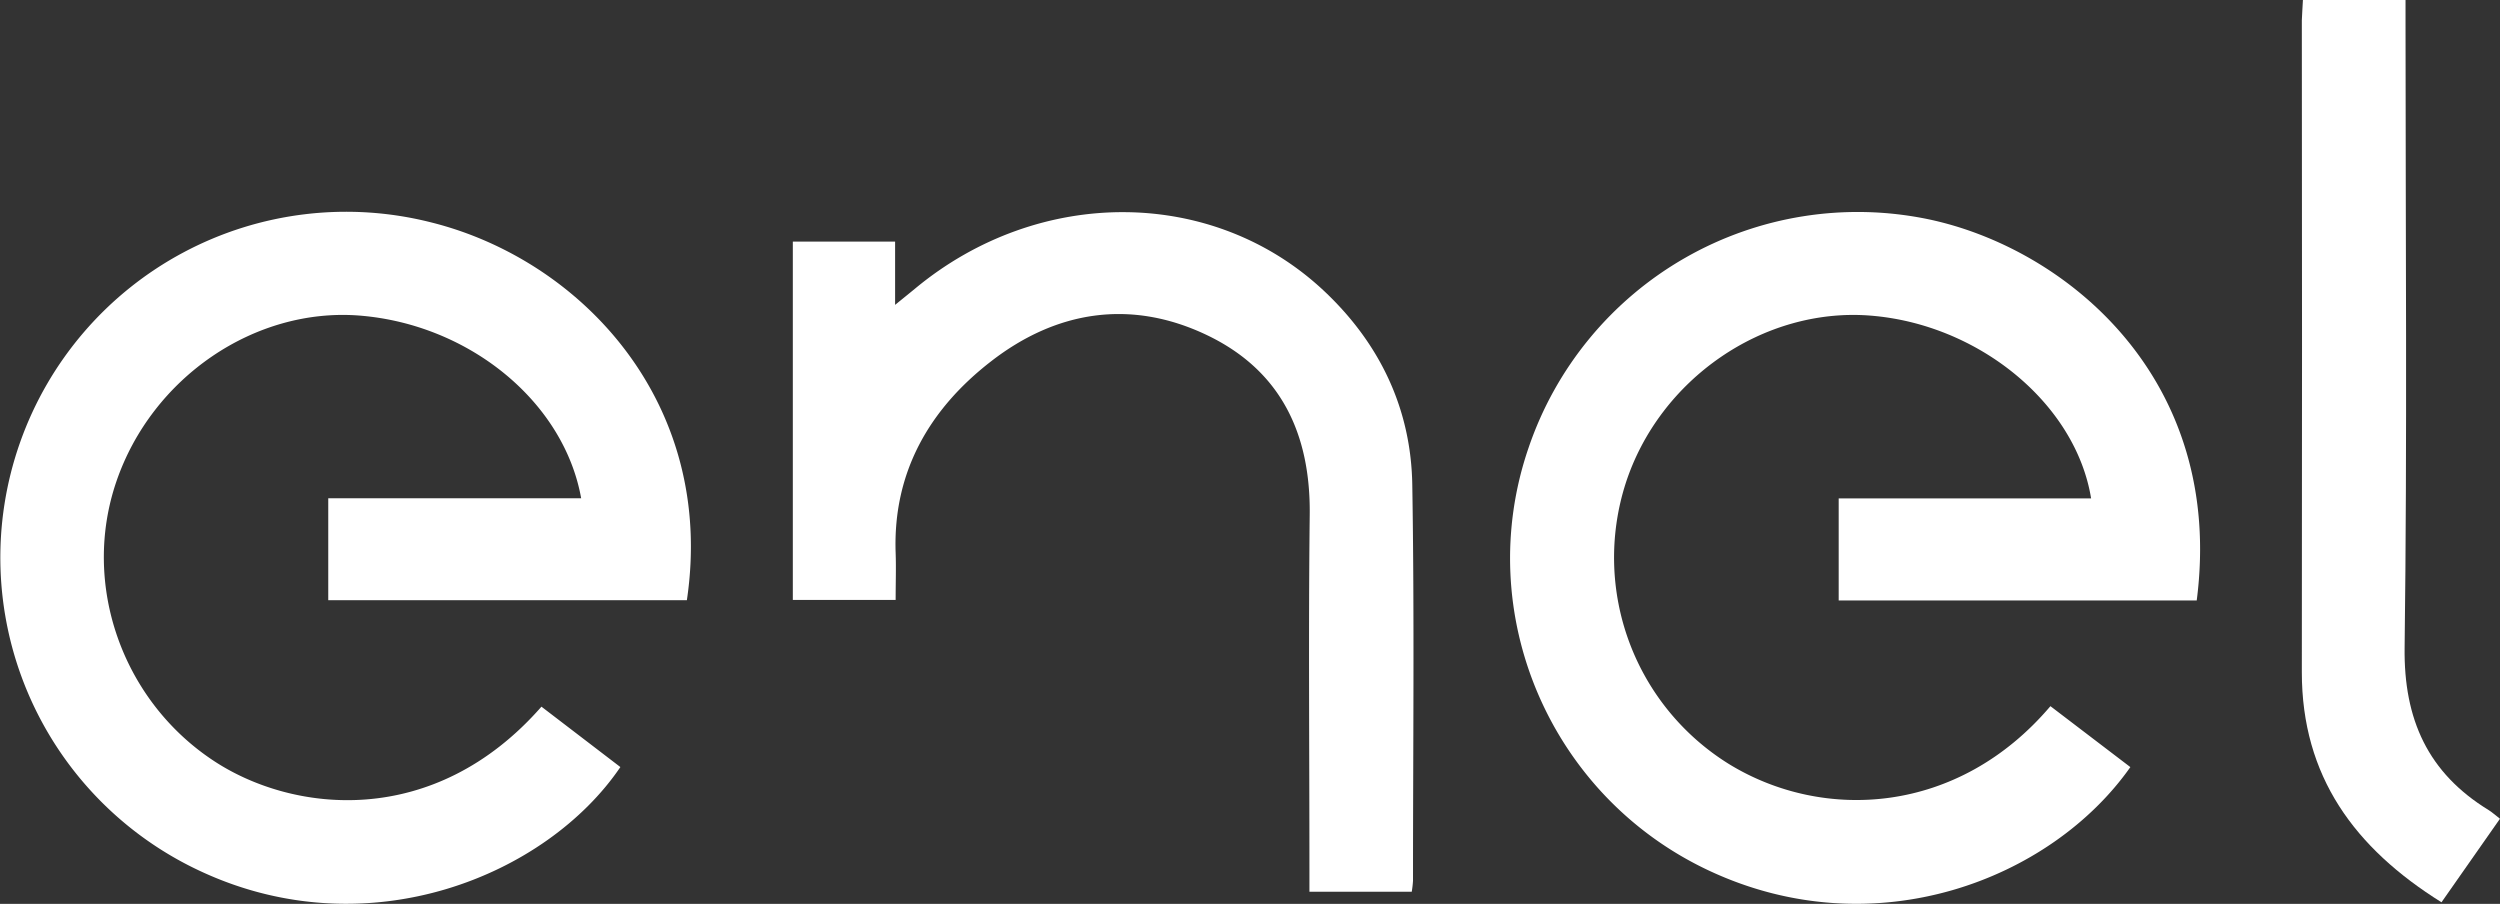 <svg xmlns="http://www.w3.org/2000/svg" viewBox="0 0 598.62 216.43"><rect x="0" y="0" width="598.62" height="216.43" fill="#333333" stroke="none"/><defs><style>.cls-1{fill:#fff;}</style></defs><g id="Livello_2" data-name="Livello 2"><g id="Livello_1-2" data-name="Livello 1"><g id="cmcwGc.tif"><path class="cls-1" d="M78.6,143.72V119.31h60.56c-4.15-23.14-26.8-41.61-53-43.74-25.11-2-49.76,14.77-58.3,39.75-8.38,24.52,1.32,52.16,23,66.65,19.09,12.79,53,16.66,78.79-12.76l18.9,14.46c-17.65,26-60.13,43.51-100.08,25.15a82.8,82.8,0,0,1,55-155.51c35.88,9.07,68,43.31,61,90.41Z"/><path class="cls-1" d="M526,143.78H440.27V119.34h60.44c-3.7-22.75-27-41.79-53-43.78-25.48-1.94-50.4,15.2-58.47,40.25A58.19,58.19,0,0,0,414.08,183c22.52,13.77,54.75,12.17,76.89-13.91l19.14,14.59c-19,27-61.17,43.33-100.76,24.85C371.1,190.7,352.42,146.83,366,107.26A83.23,83.23,0,0,1,461.8,52.51C494.93,59.51,532.85,90.87,526,143.78Z"/><path class="cls-1" d="M189.84,57.85h24.49V73c2.21-1.8,3.53-2.86,4.84-3.94,29.68-24.59,71.44-24.34,98,.73,13.31,12.57,20.74,28.22,21,46.42.52,31.57.17,63.14.17,94.71a24.49,24.49,0,0,1-.3,2.6H313.54V208c0-28.24-.25-56.49.07-84.74.22-19.42-6.92-34.6-24.72-43.07-18.18-8.64-36-5.77-51.59,6.34C222.61,97.9,213.78,113,214.46,132.37c.13,3.63,0,7.27,0,11.29H189.84Z"/><path class="cls-1" d="M551.43,0H576V6c0,49.69.42,99.38-.22,149.07-.22,17.2,5.59,30,20.12,38.9.83.51,1.56,1.19,2.71,2.08l-14,20c-20.82-13-33.46-30.17-33.44-55.13q.09-78,0-156.06C551.21,3.44,551.34,2,551.43,0Z"/></g></g></g></svg>